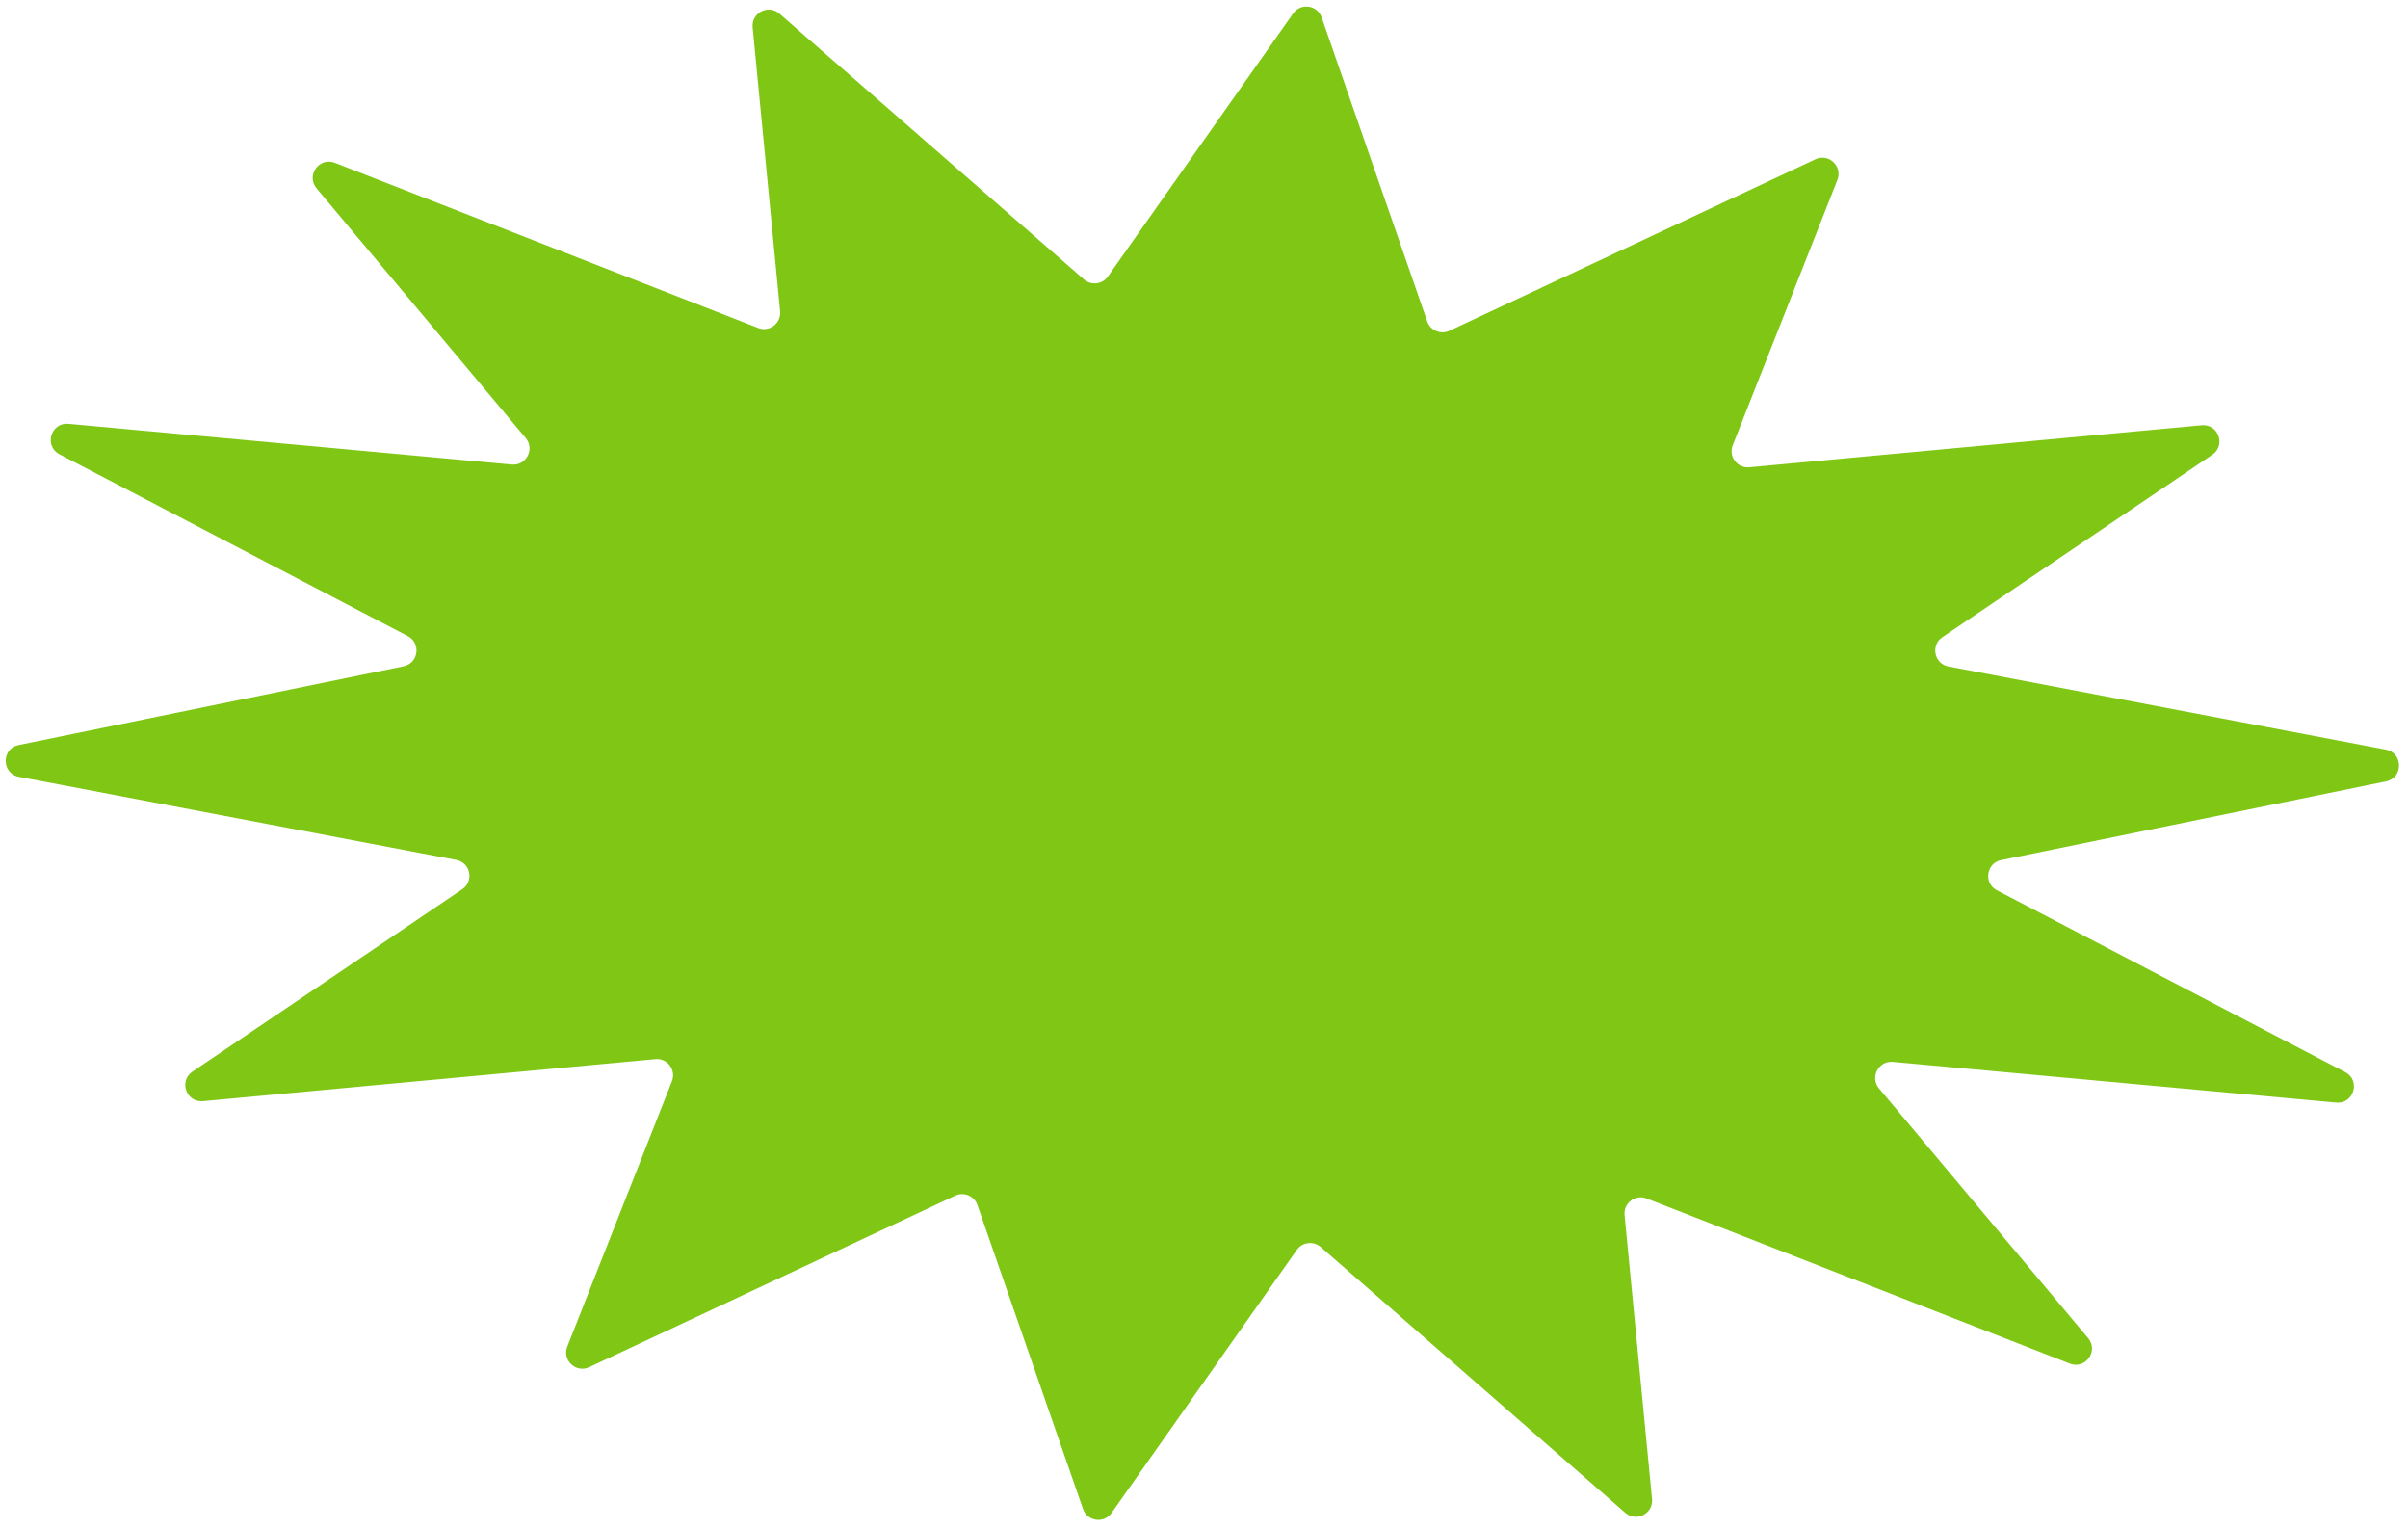 <?xml version="1.0" encoding="UTF-8"?> <svg xmlns="http://www.w3.org/2000/svg" width="189" height="120" viewBox="0 0 189 120" fill="none"> <path d="M101.498 1.053C102.093 0.207 103.397 0.39 103.736 1.368L112.024 25.223C112.271 25.934 113.081 26.276 113.763 25.956L142.493 12.497C143.534 12.01 144.635 13.045 144.214 14.114L136 34.936C135.652 35.817 136.356 36.755 137.299 36.667L172.807 33.369C174.116 33.247 174.725 34.951 173.635 35.687L152.455 49.998C151.515 50.633 151.815 52.087 152.929 52.299L187.26 58.82C188.628 59.08 188.642 61.033 187.277 61.312L157.066 67.49C155.895 67.729 155.673 69.308 156.733 69.861L184.071 84.126C185.305 84.77 184.754 86.645 183.367 86.517L148.569 83.323C147.44 83.219 146.751 84.534 147.479 85.404L163.894 104.999C164.738 106.007 163.683 107.476 162.459 106.998L129.236 94.041C128.353 93.697 127.418 94.404 127.51 95.347L129.666 117.626C129.777 118.77 128.432 119.461 127.566 118.706L103.659 97.85C103.091 97.354 102.219 97.459 101.785 98.075L87.243 118.722C86.647 119.568 85.344 119.384 85.004 118.407L76.716 94.552C76.469 93.84 75.66 93.499 74.978 93.819L46.248 107.277C45.207 107.765 44.105 106.73 44.527 105.661L52.741 84.838C53.088 83.958 52.385 83.02 51.442 83.107L15.934 86.406C14.625 86.527 14.016 84.824 15.105 84.088L36.286 69.776C37.225 69.141 36.925 67.687 35.812 67.476L1.481 60.955C0.113 60.695 0.099 58.741 1.463 58.462L31.674 52.285C32.846 52.045 33.068 50.467 32.008 49.914L4.67 35.648C3.435 35.004 3.987 33.13 5.373 33.257L40.172 36.452C41.301 36.556 41.99 35.24 41.262 34.371L24.846 14.776C24.002 13.768 25.057 12.299 26.282 12.776L59.505 25.734C60.387 26.078 61.322 25.371 61.231 24.428L59.075 2.149C58.964 1.005 60.308 0.313 61.174 1.069L85.082 21.925C85.65 22.421 86.521 22.316 86.955 21.699L101.498 1.053Z" fill="#7FC615"></path> </svg> 
